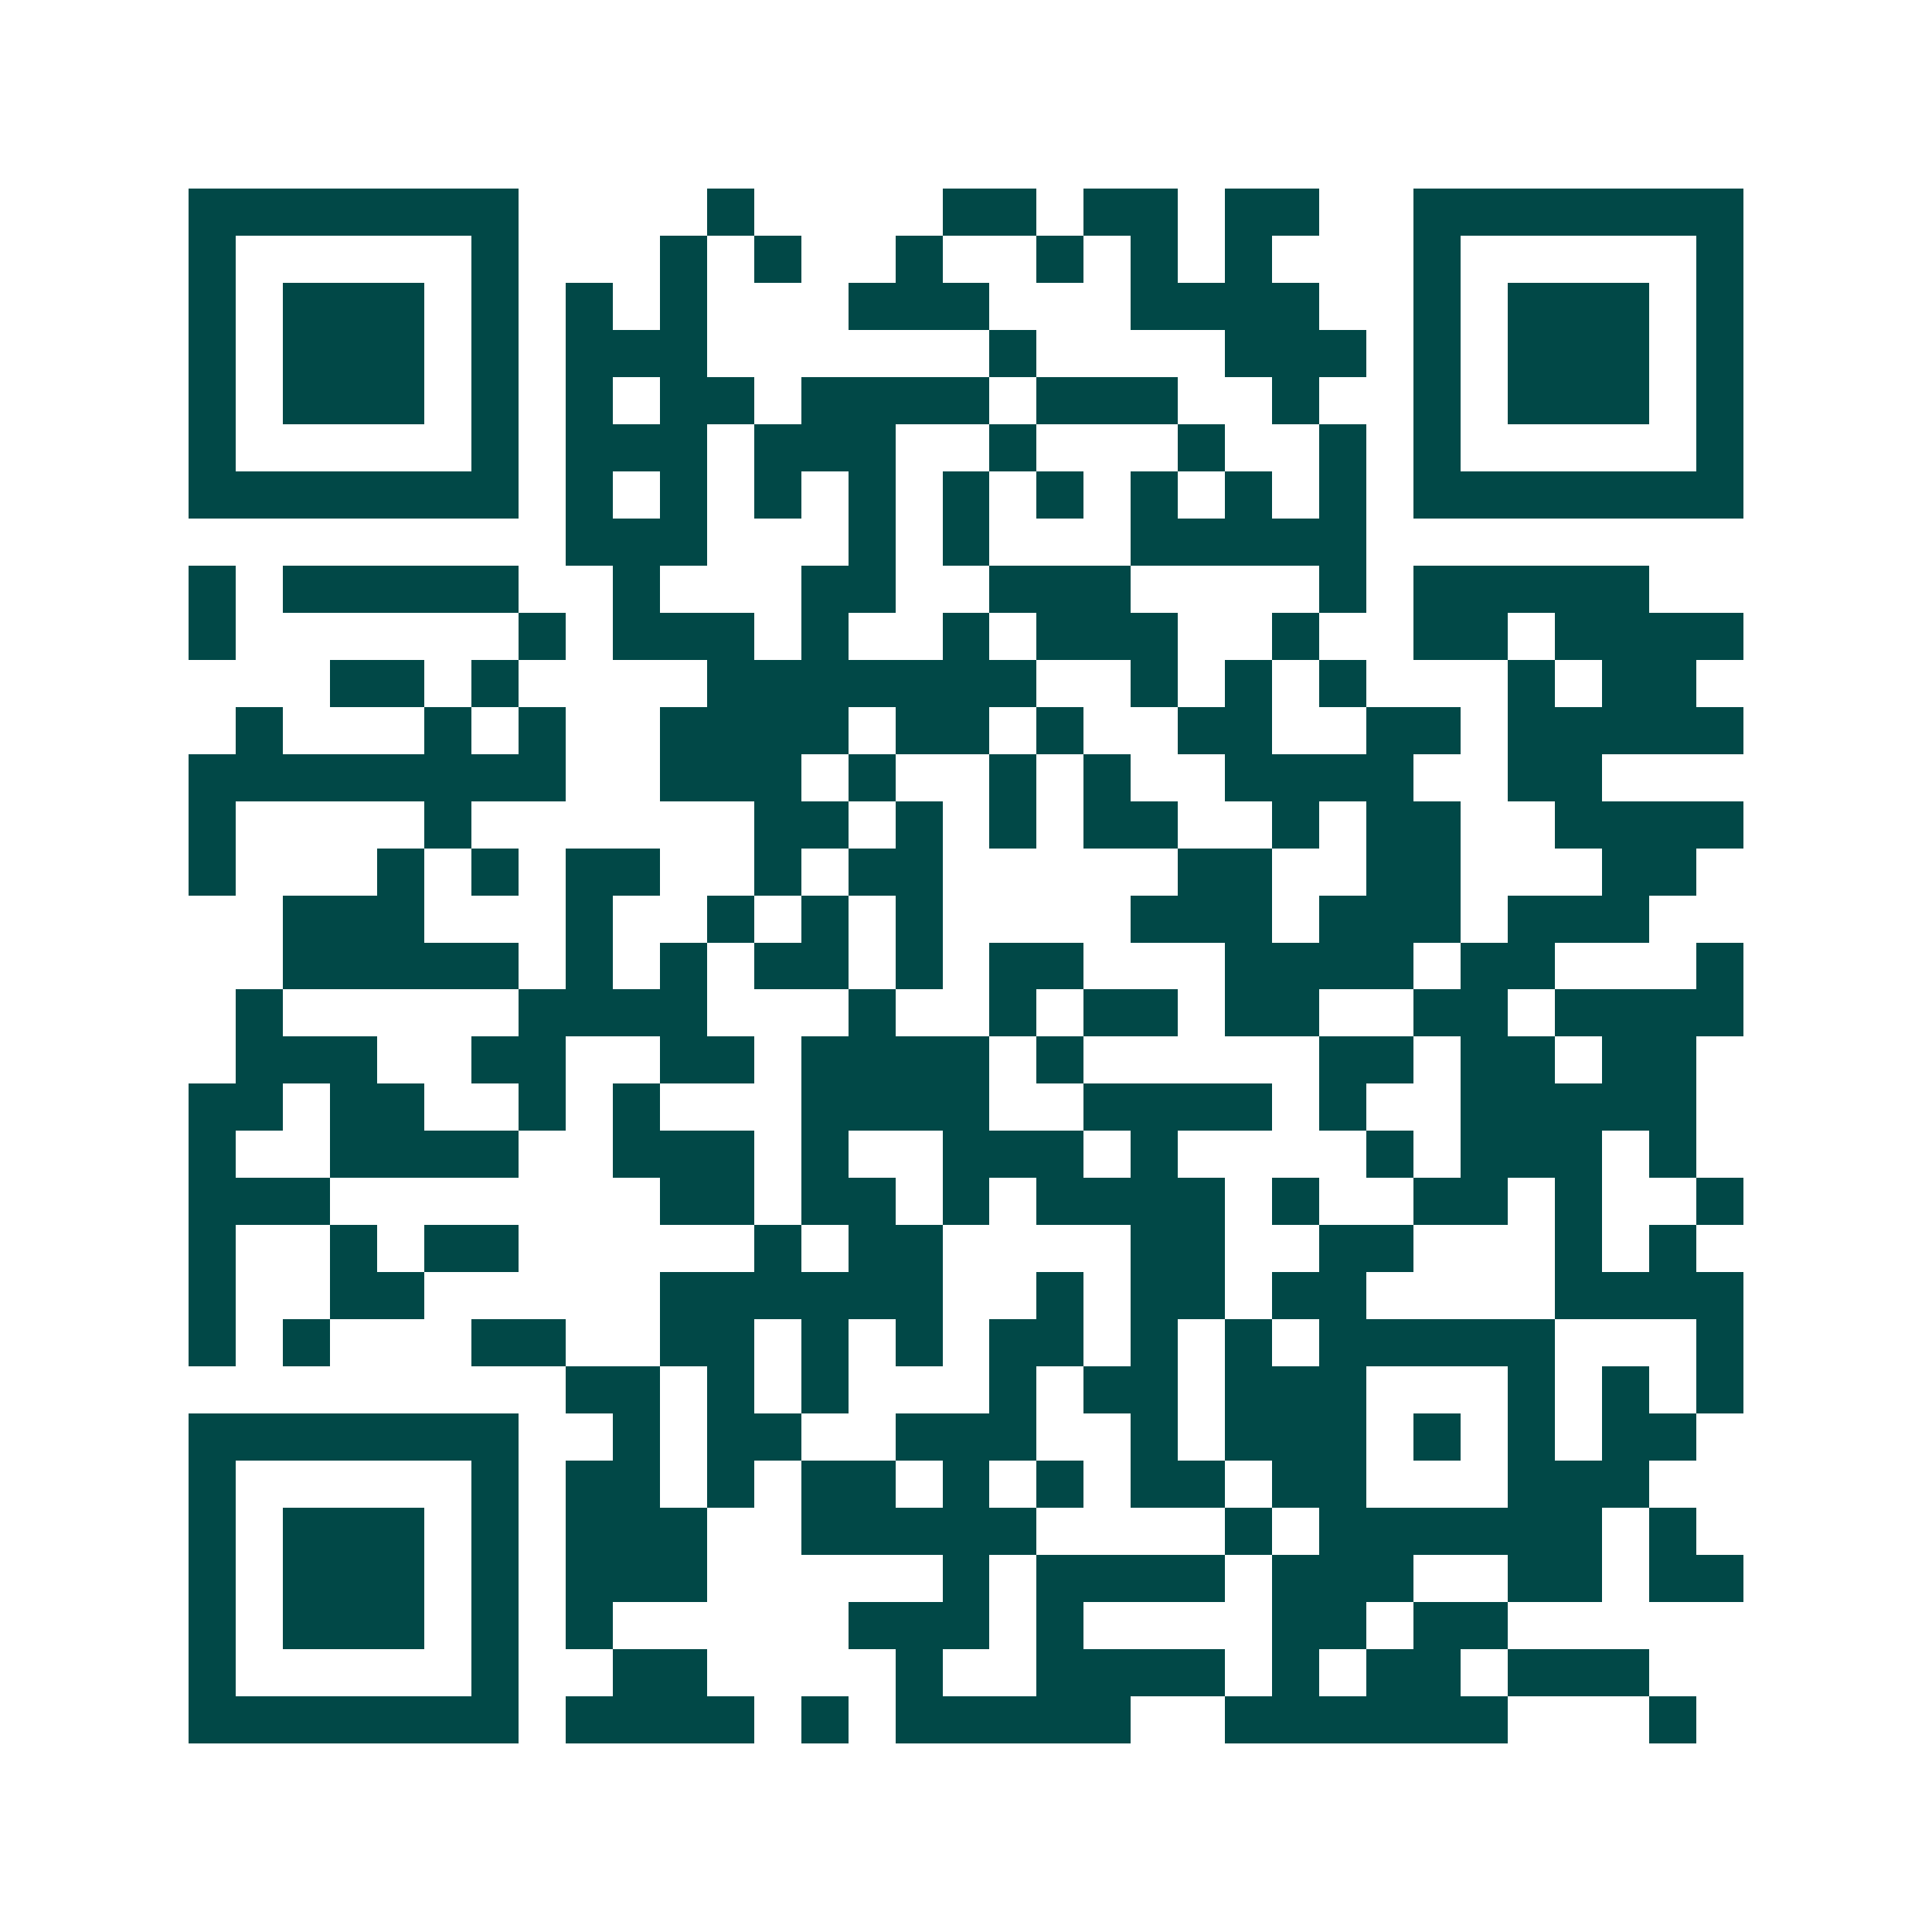 <svg xmlns="http://www.w3.org/2000/svg" width="200" height="200" viewBox="0 0 41 41" shape-rendering="crispEdges"><path fill="#ffffff" d="M0 0h41v41H0z"/><path stroke="#014847" d="M4 4.5h7m4 0h1m4 0h2m1 0h2m1 0h2m2 0h7M4 5.5h1m5 0h1m3 0h1m1 0h1m2 0h1m2 0h1m1 0h1m1 0h1m3 0h1m5 0h1M4 6.5h1m1 0h3m1 0h1m1 0h1m1 0h1m3 0h3m3 0h4m2 0h1m1 0h3m1 0h1M4 7.5h1m1 0h3m1 0h1m1 0h3m6 0h1m4 0h3m1 0h1m1 0h3m1 0h1M4 8.5h1m1 0h3m1 0h1m1 0h1m1 0h2m1 0h4m1 0h3m2 0h1m2 0h1m1 0h3m1 0h1M4 9.5h1m5 0h1m1 0h3m1 0h3m2 0h1m3 0h1m2 0h1m1 0h1m5 0h1M4 10.5h7m1 0h1m1 0h1m1 0h1m1 0h1m1 0h1m1 0h1m1 0h1m1 0h1m1 0h1m1 0h7M12 11.5h3m3 0h1m1 0h1m3 0h5M4 12.5h1m1 0h5m2 0h1m3 0h2m2 0h3m4 0h1m1 0h5M4 13.5h1m6 0h1m1 0h3m1 0h1m2 0h1m1 0h3m2 0h1m2 0h2m1 0h4M7 14.5h2m1 0h1m4 0h7m2 0h1m1 0h1m1 0h1m3 0h1m1 0h2M5 15.5h1m3 0h1m1 0h1m2 0h4m1 0h2m1 0h1m2 0h2m2 0h2m1 0h5M4 16.5h8m2 0h3m1 0h1m2 0h1m1 0h1m2 0h4m2 0h2M4 17.5h1m4 0h1m6 0h2m1 0h1m1 0h1m1 0h2m2 0h1m1 0h2m2 0h4M4 18.5h1m3 0h1m1 0h1m1 0h2m2 0h1m1 0h2m5 0h2m2 0h2m3 0h2M6 19.5h3m3 0h1m2 0h1m1 0h1m1 0h1m4 0h3m1 0h3m1 0h3M6 20.5h5m1 0h1m1 0h1m1 0h2m1 0h1m1 0h2m3 0h4m1 0h2m3 0h1M5 21.5h1m5 0h4m3 0h1m2 0h1m1 0h2m1 0h2m2 0h2m1 0h4M5 22.5h3m2 0h2m2 0h2m1 0h4m1 0h1m5 0h2m1 0h2m1 0h2M4 23.5h2m1 0h2m2 0h1m1 0h1m3 0h4m2 0h4m1 0h1m2 0h5M4 24.5h1m2 0h4m2 0h3m1 0h1m2 0h3m1 0h1m4 0h1m1 0h3m1 0h1M4 25.5h3m7 0h2m1 0h2m1 0h1m1 0h4m1 0h1m2 0h2m1 0h1m2 0h1M4 26.5h1m2 0h1m1 0h2m5 0h1m1 0h2m4 0h2m2 0h2m3 0h1m1 0h1M4 27.5h1m2 0h2m5 0h6m2 0h1m1 0h2m1 0h2m4 0h4M4 28.5h1m1 0h1m3 0h2m2 0h2m1 0h1m1 0h1m1 0h2m1 0h1m1 0h1m1 0h5m3 0h1M12 29.5h2m1 0h1m1 0h1m3 0h1m1 0h2m1 0h3m3 0h1m1 0h1m1 0h1M4 30.5h7m2 0h1m1 0h2m2 0h3m2 0h1m1 0h3m1 0h1m1 0h1m1 0h2M4 31.5h1m5 0h1m1 0h2m1 0h1m1 0h2m1 0h1m1 0h1m1 0h2m1 0h2m3 0h3M4 32.5h1m1 0h3m1 0h1m1 0h3m2 0h5m4 0h1m1 0h6m1 0h1M4 33.5h1m1 0h3m1 0h1m1 0h3m5 0h1m1 0h4m1 0h3m2 0h2m1 0h2M4 34.5h1m1 0h3m1 0h1m1 0h1m5 0h3m1 0h1m4 0h2m1 0h2M4 35.5h1m5 0h1m2 0h2m4 0h1m2 0h4m1 0h1m1 0h2m1 0h3M4 36.5h7m1 0h4m1 0h1m1 0h5m2 0h6m3 0h1"/></svg>
